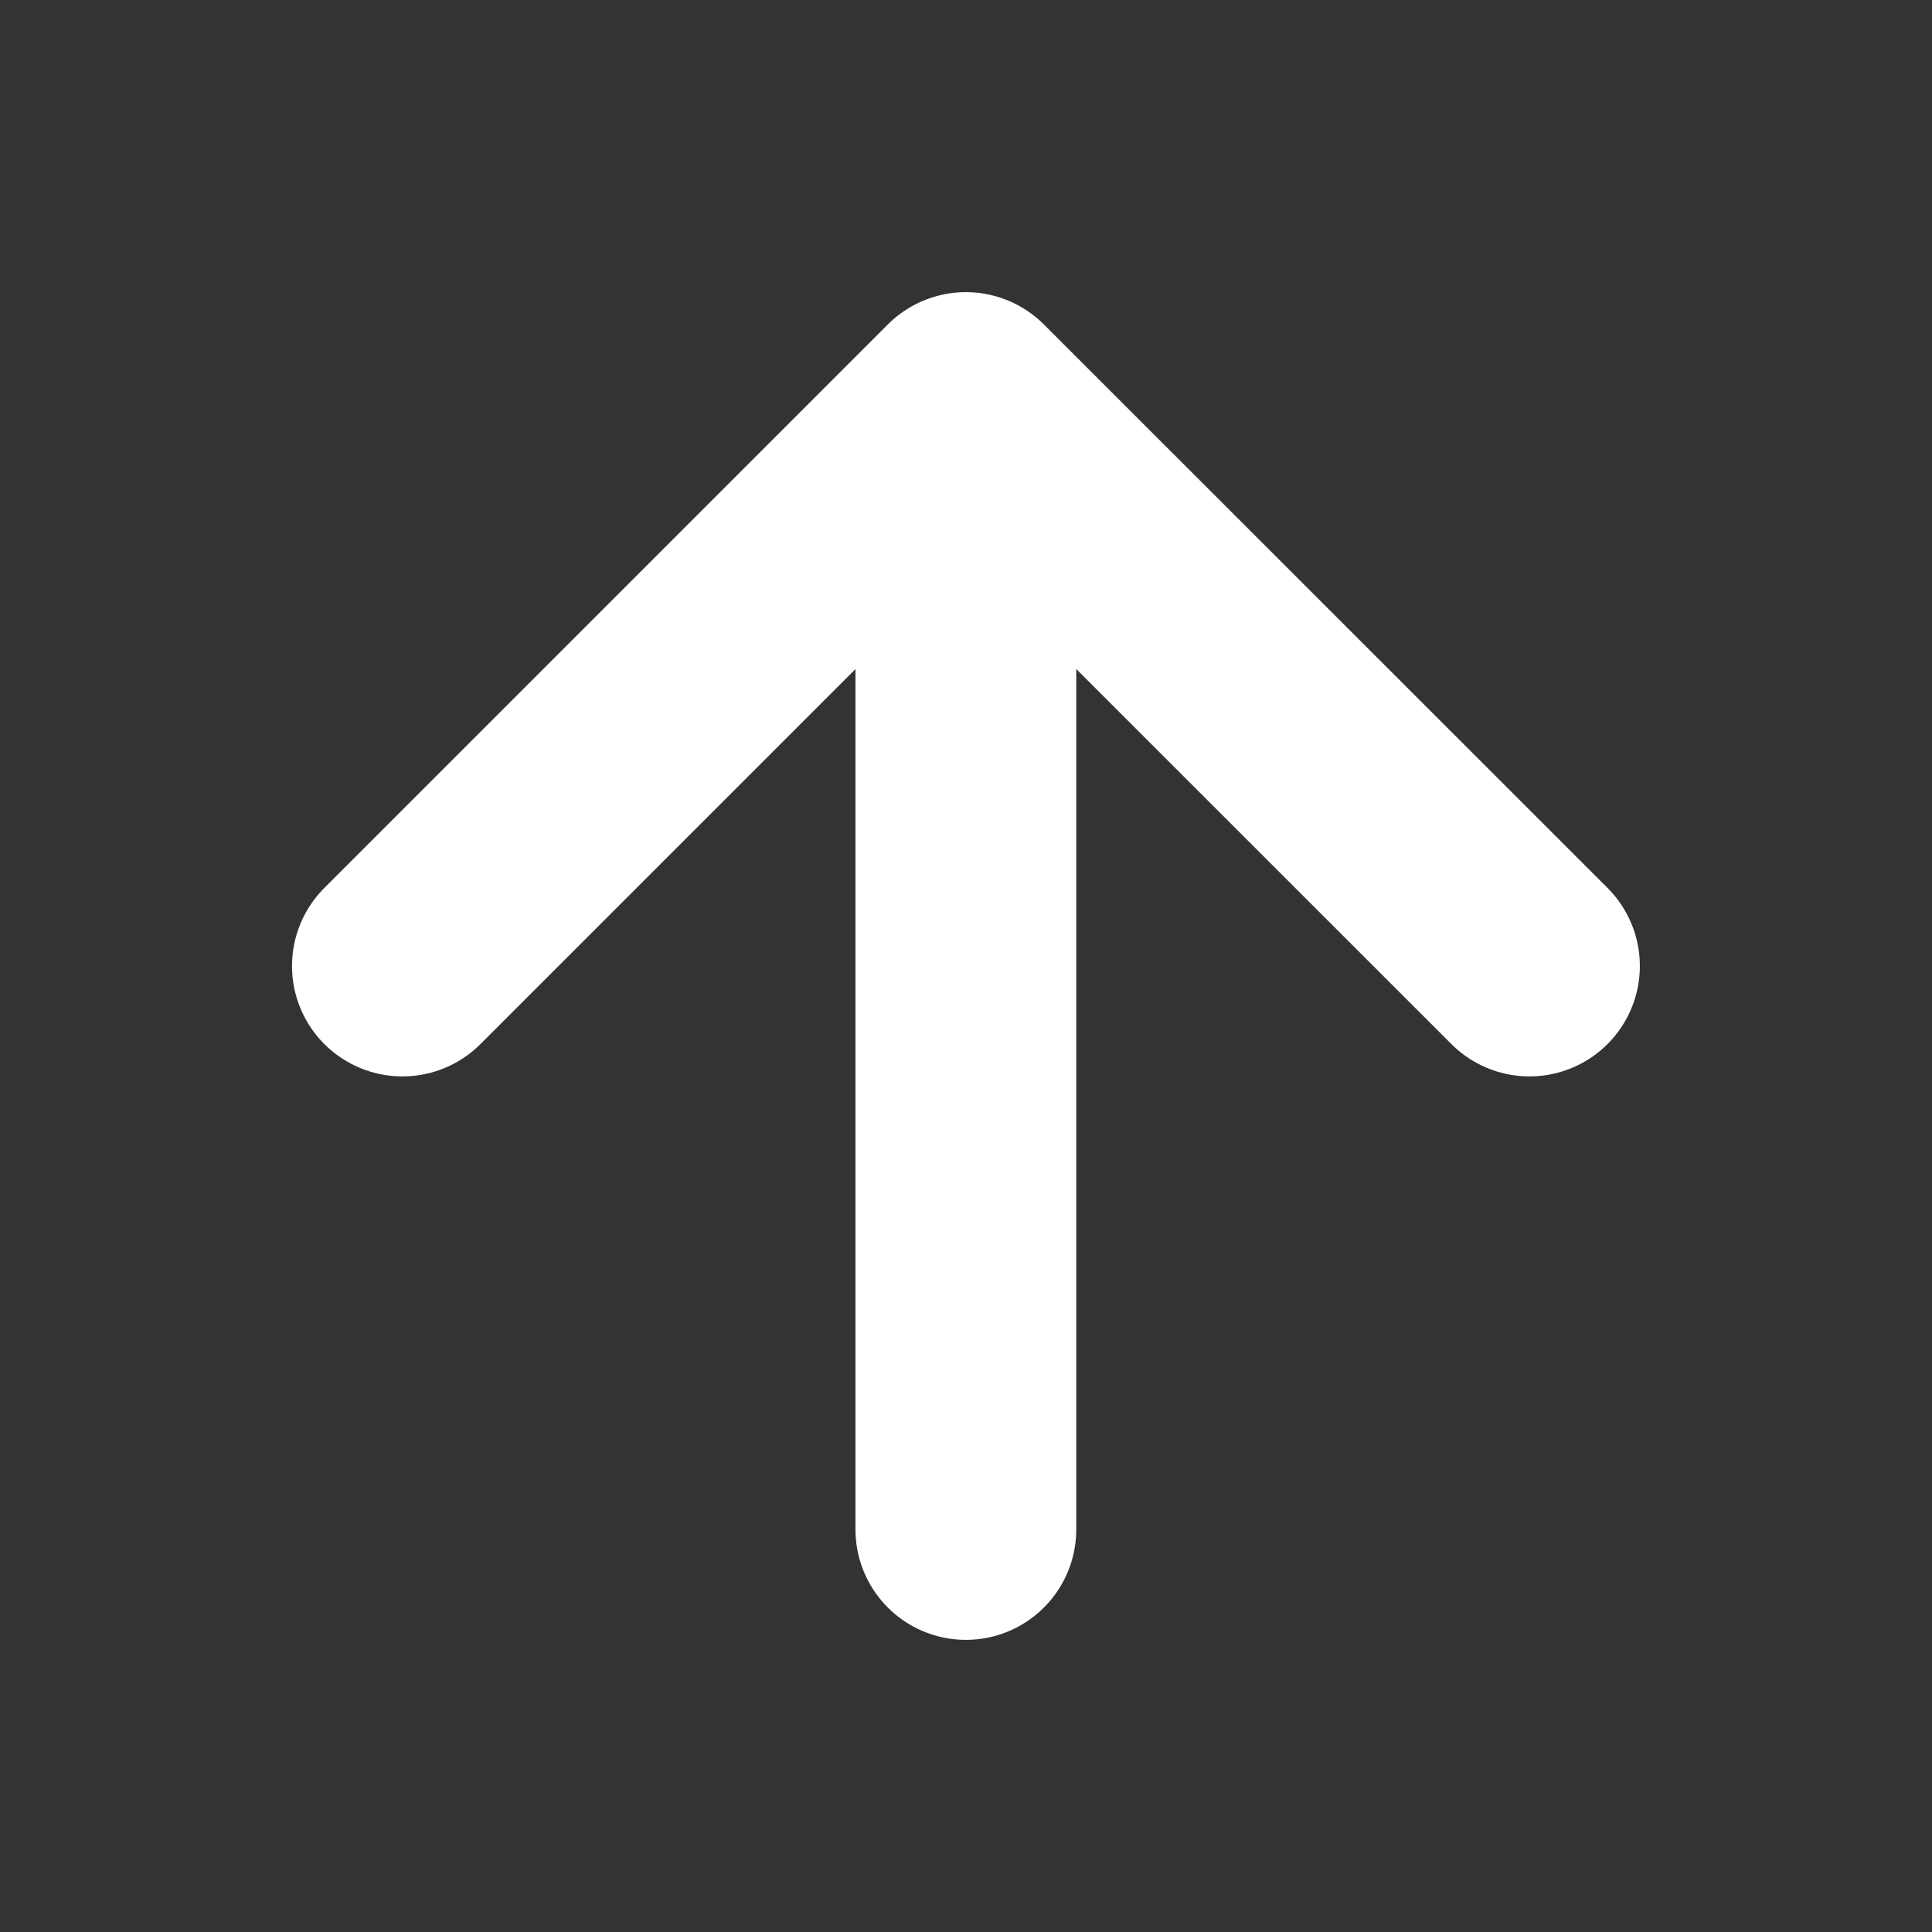 <svg width="14" height="14" viewBox="0 0 14 14" fill="none" xmlns="http://www.w3.org/2000/svg">
<rect x="0" y="0" width="14" height="14" fill="#333333" stroke="none"/>
<path d="M6.999 11.083V2.917M6.999 2.917L2.916 7M6.999 2.917L11.083 7" stroke="white" stroke-width="1.6" stroke-linecap="round" stroke-linejoin="round"/>
</svg>
